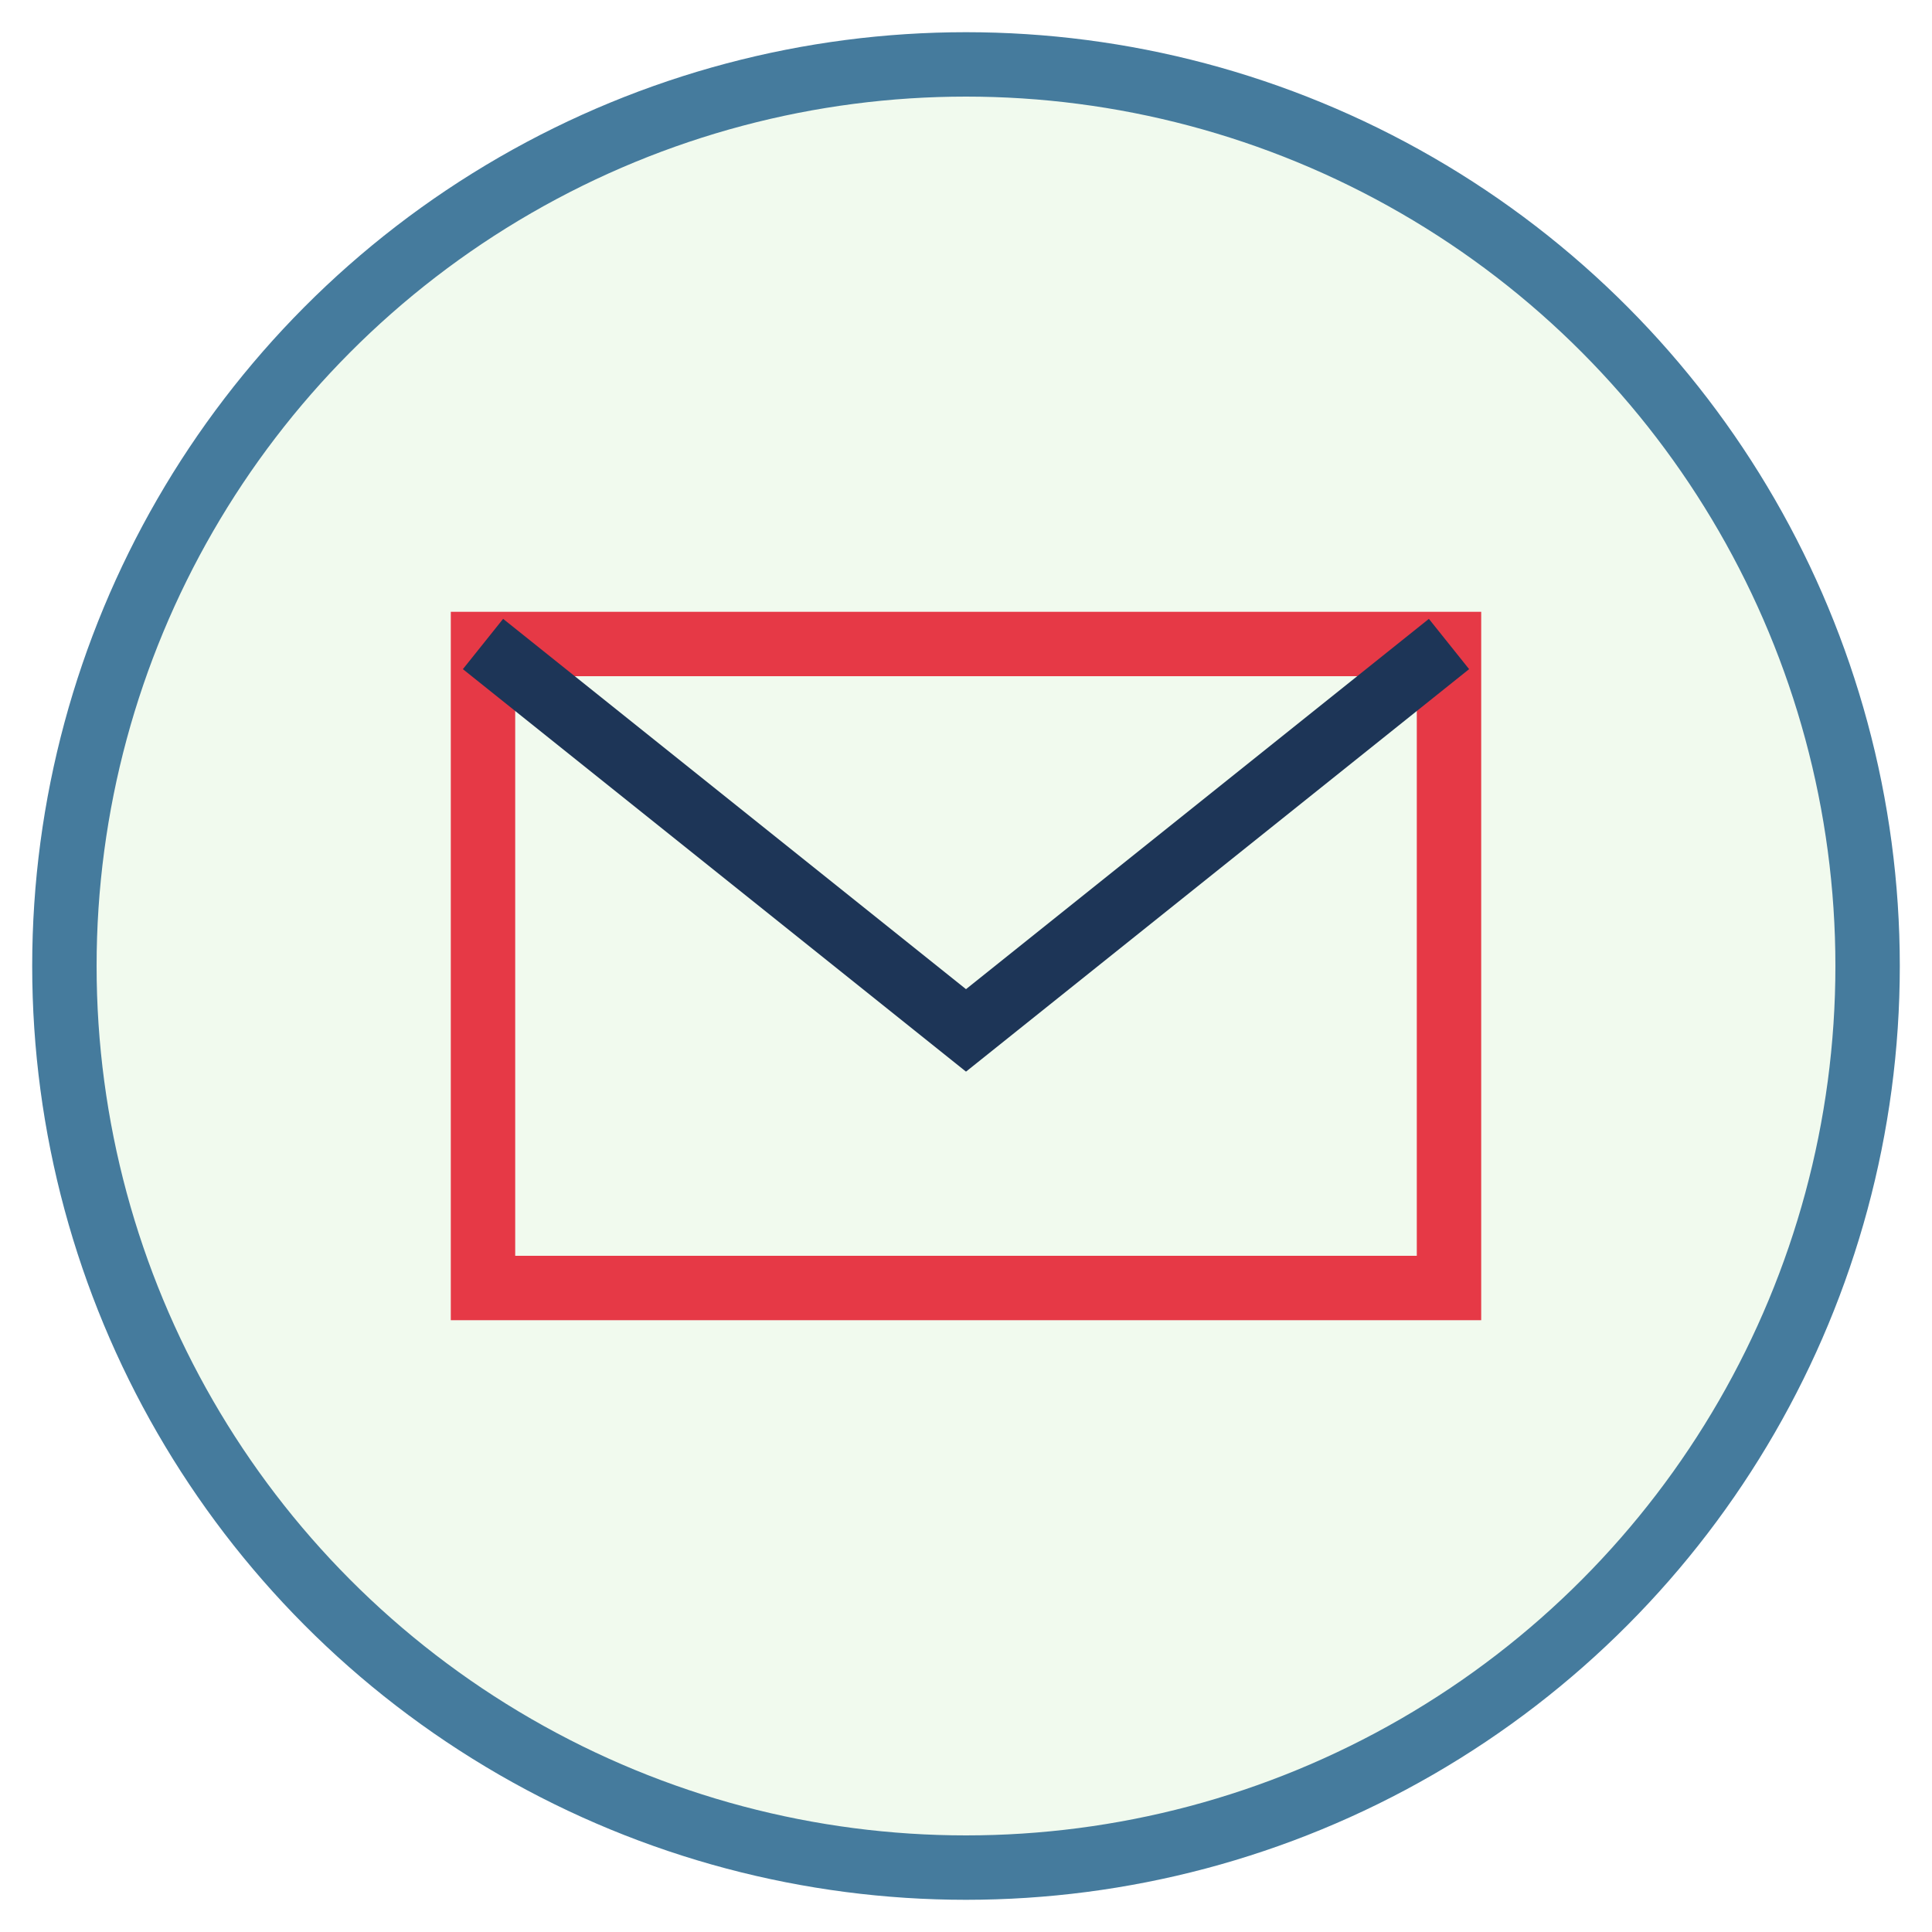 <svg xmlns="http://www.w3.org/2000/svg" viewBox="0 0 60 60">
  <circle cx="30" cy="30" r="28" fill="#f1faee" stroke="#457b9d" stroke-width="2" />
  <path d="M15,20 L45,20 L45,40 L15,40 Z" fill="none" stroke="#e63946" stroke-width="2" />
  <path d="M15,20 L30,32 L45,20" fill="none" stroke="#1d3557" stroke-width="2" />
</svg>